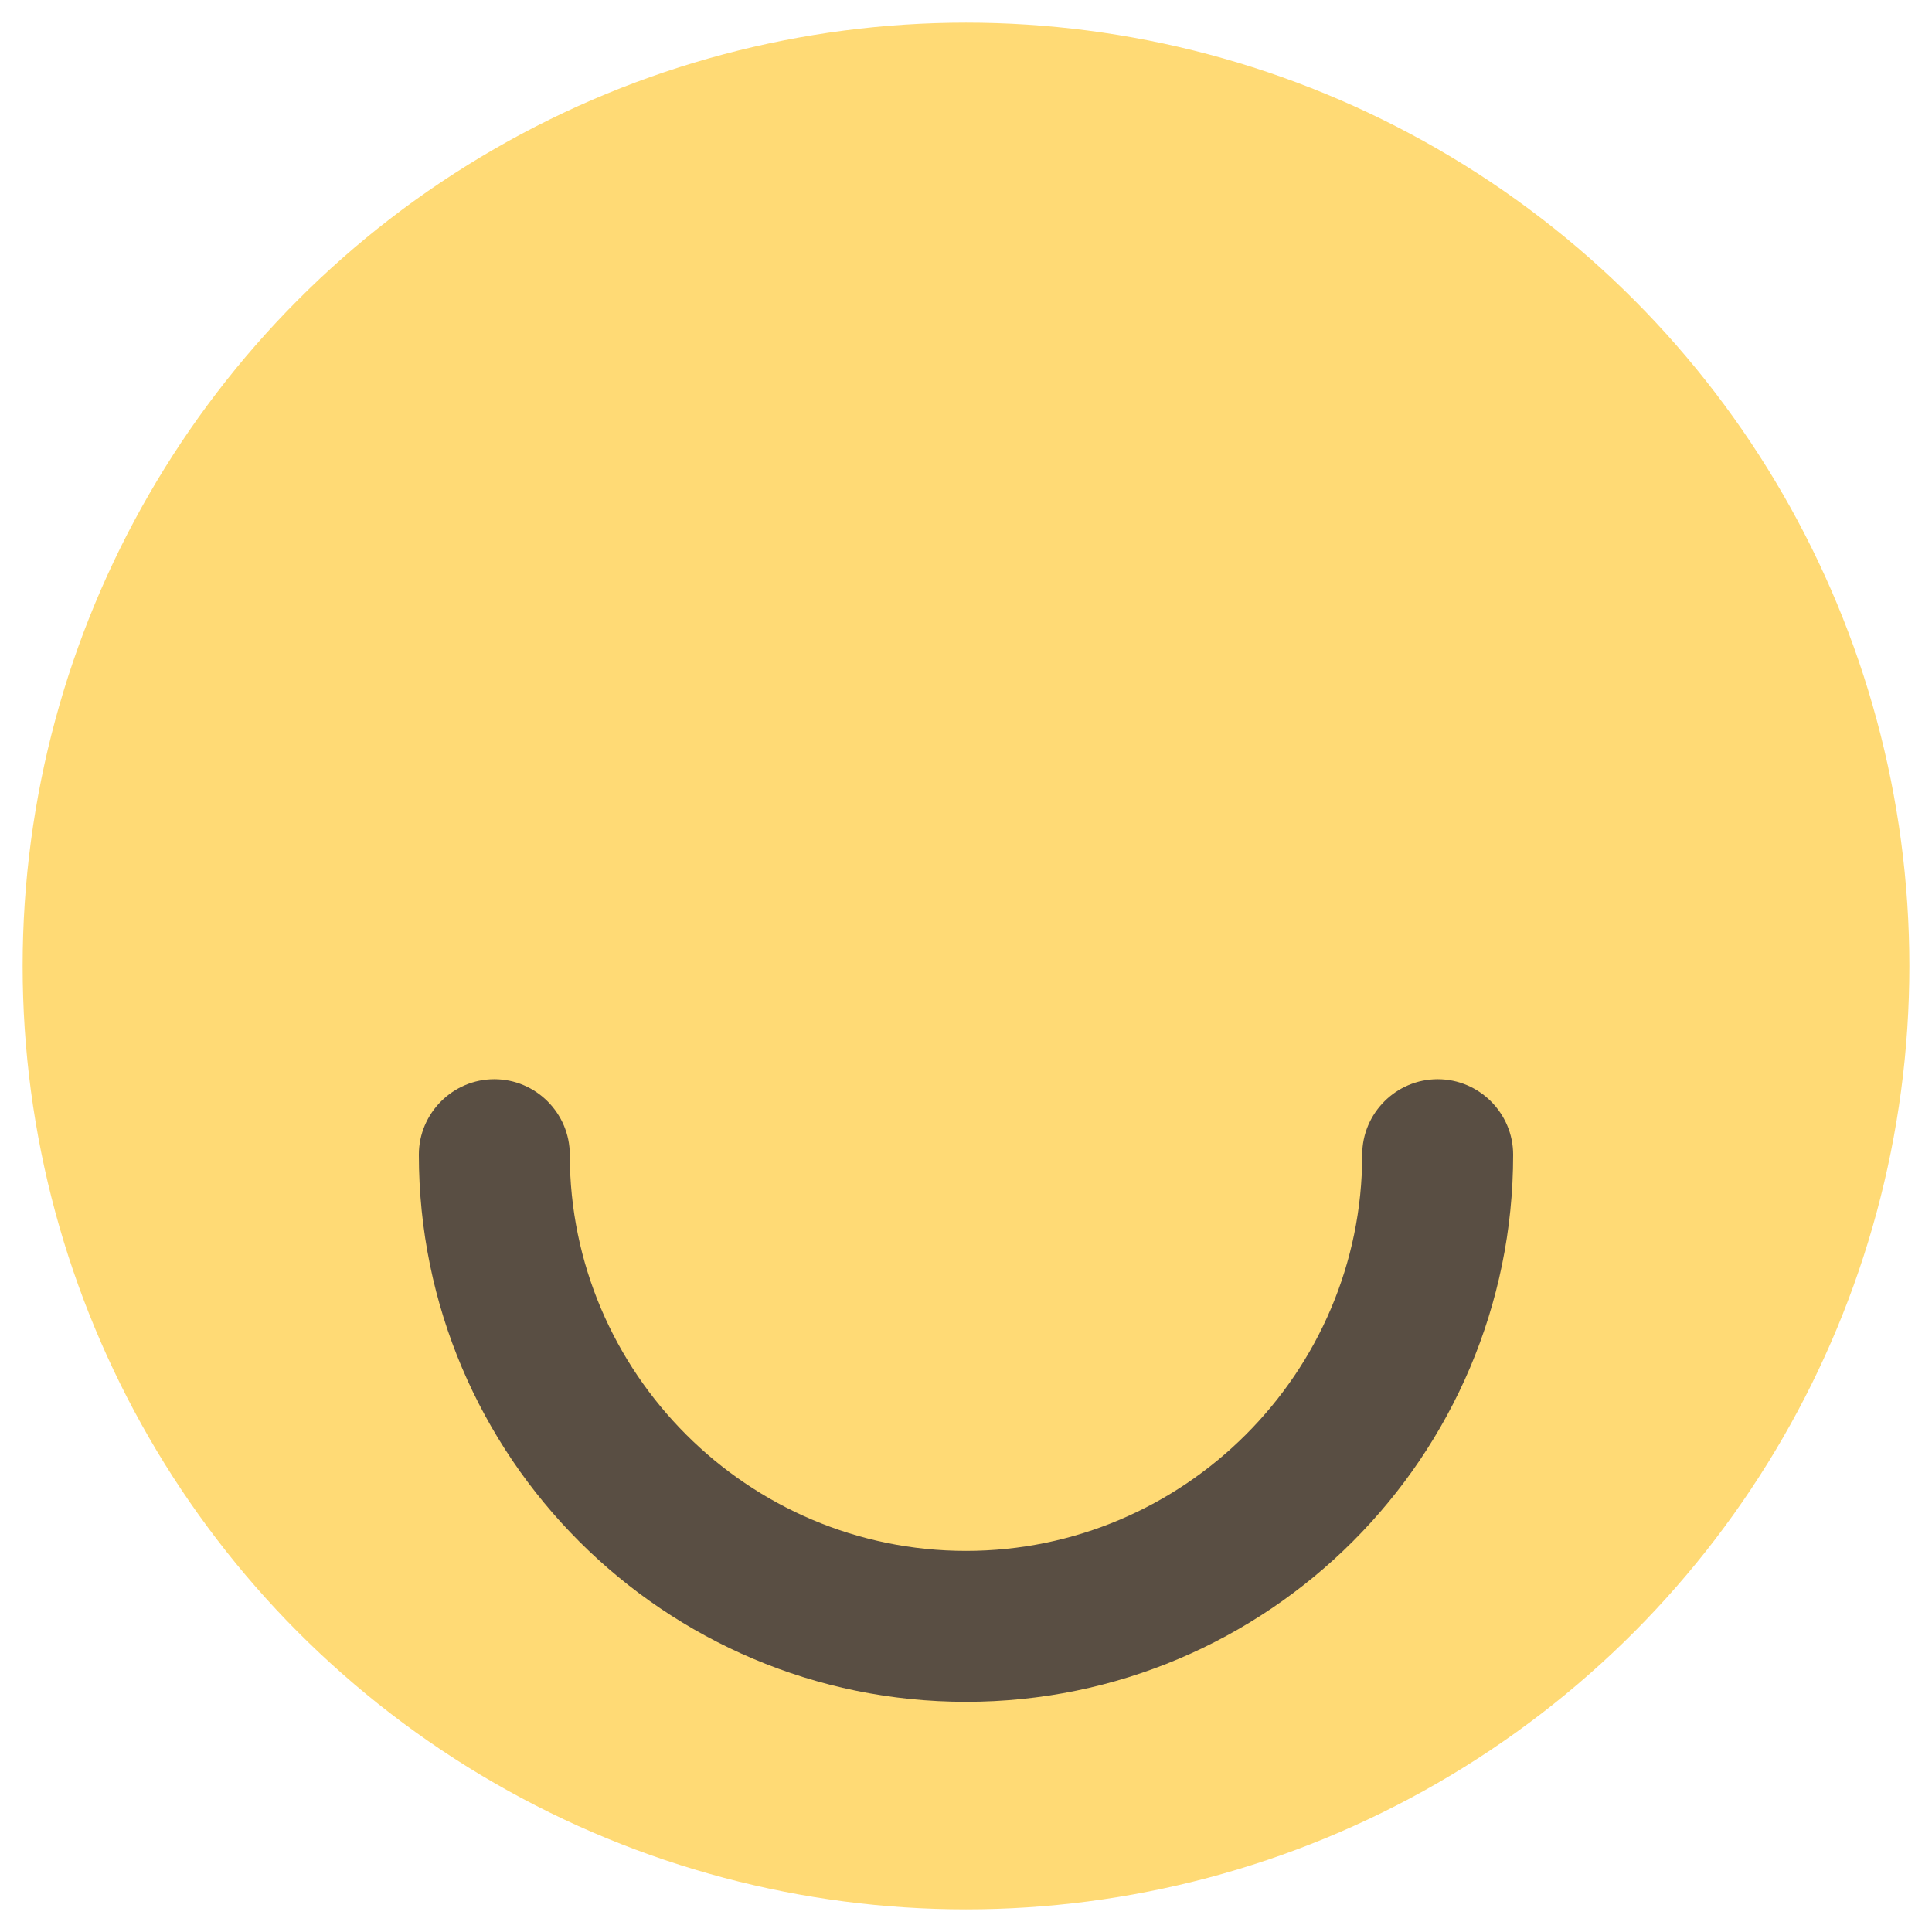<?xml version="1.0" ?><svg id="Layer_1" style="enable-background:new 0 0 256 256;" version="1.1" viewBox="0 0 256 256" xml:space="preserve" xmlns="http://www.w3.org/2000/svg" xmlns:xlink="http://www.w3.org/1999/xlink"><style type="text/css">
	.st0{fill:#FFDA75;}
	.st1{fill:#FFFFFF;}
	.st2{fill:#DD6966;}
	.st3{fill:#594E43;}
</style><g><circle class="st0" cx="128" cy="128" r="125"/><path class="st3" d="M128,225.5c-40,0-72.5-32.5-72.5-72.5c0-5.5,4.5-10,10-10s10,4.5,10,10c0,28.9,23.6,52.5,52.5,52.5   s52.5-23.6,52.5-52.5c0-5.5,4.5-10,10-10s10,4.5,10,10C200.5,193,168,225.5,128,225.5z"/></g></svg>